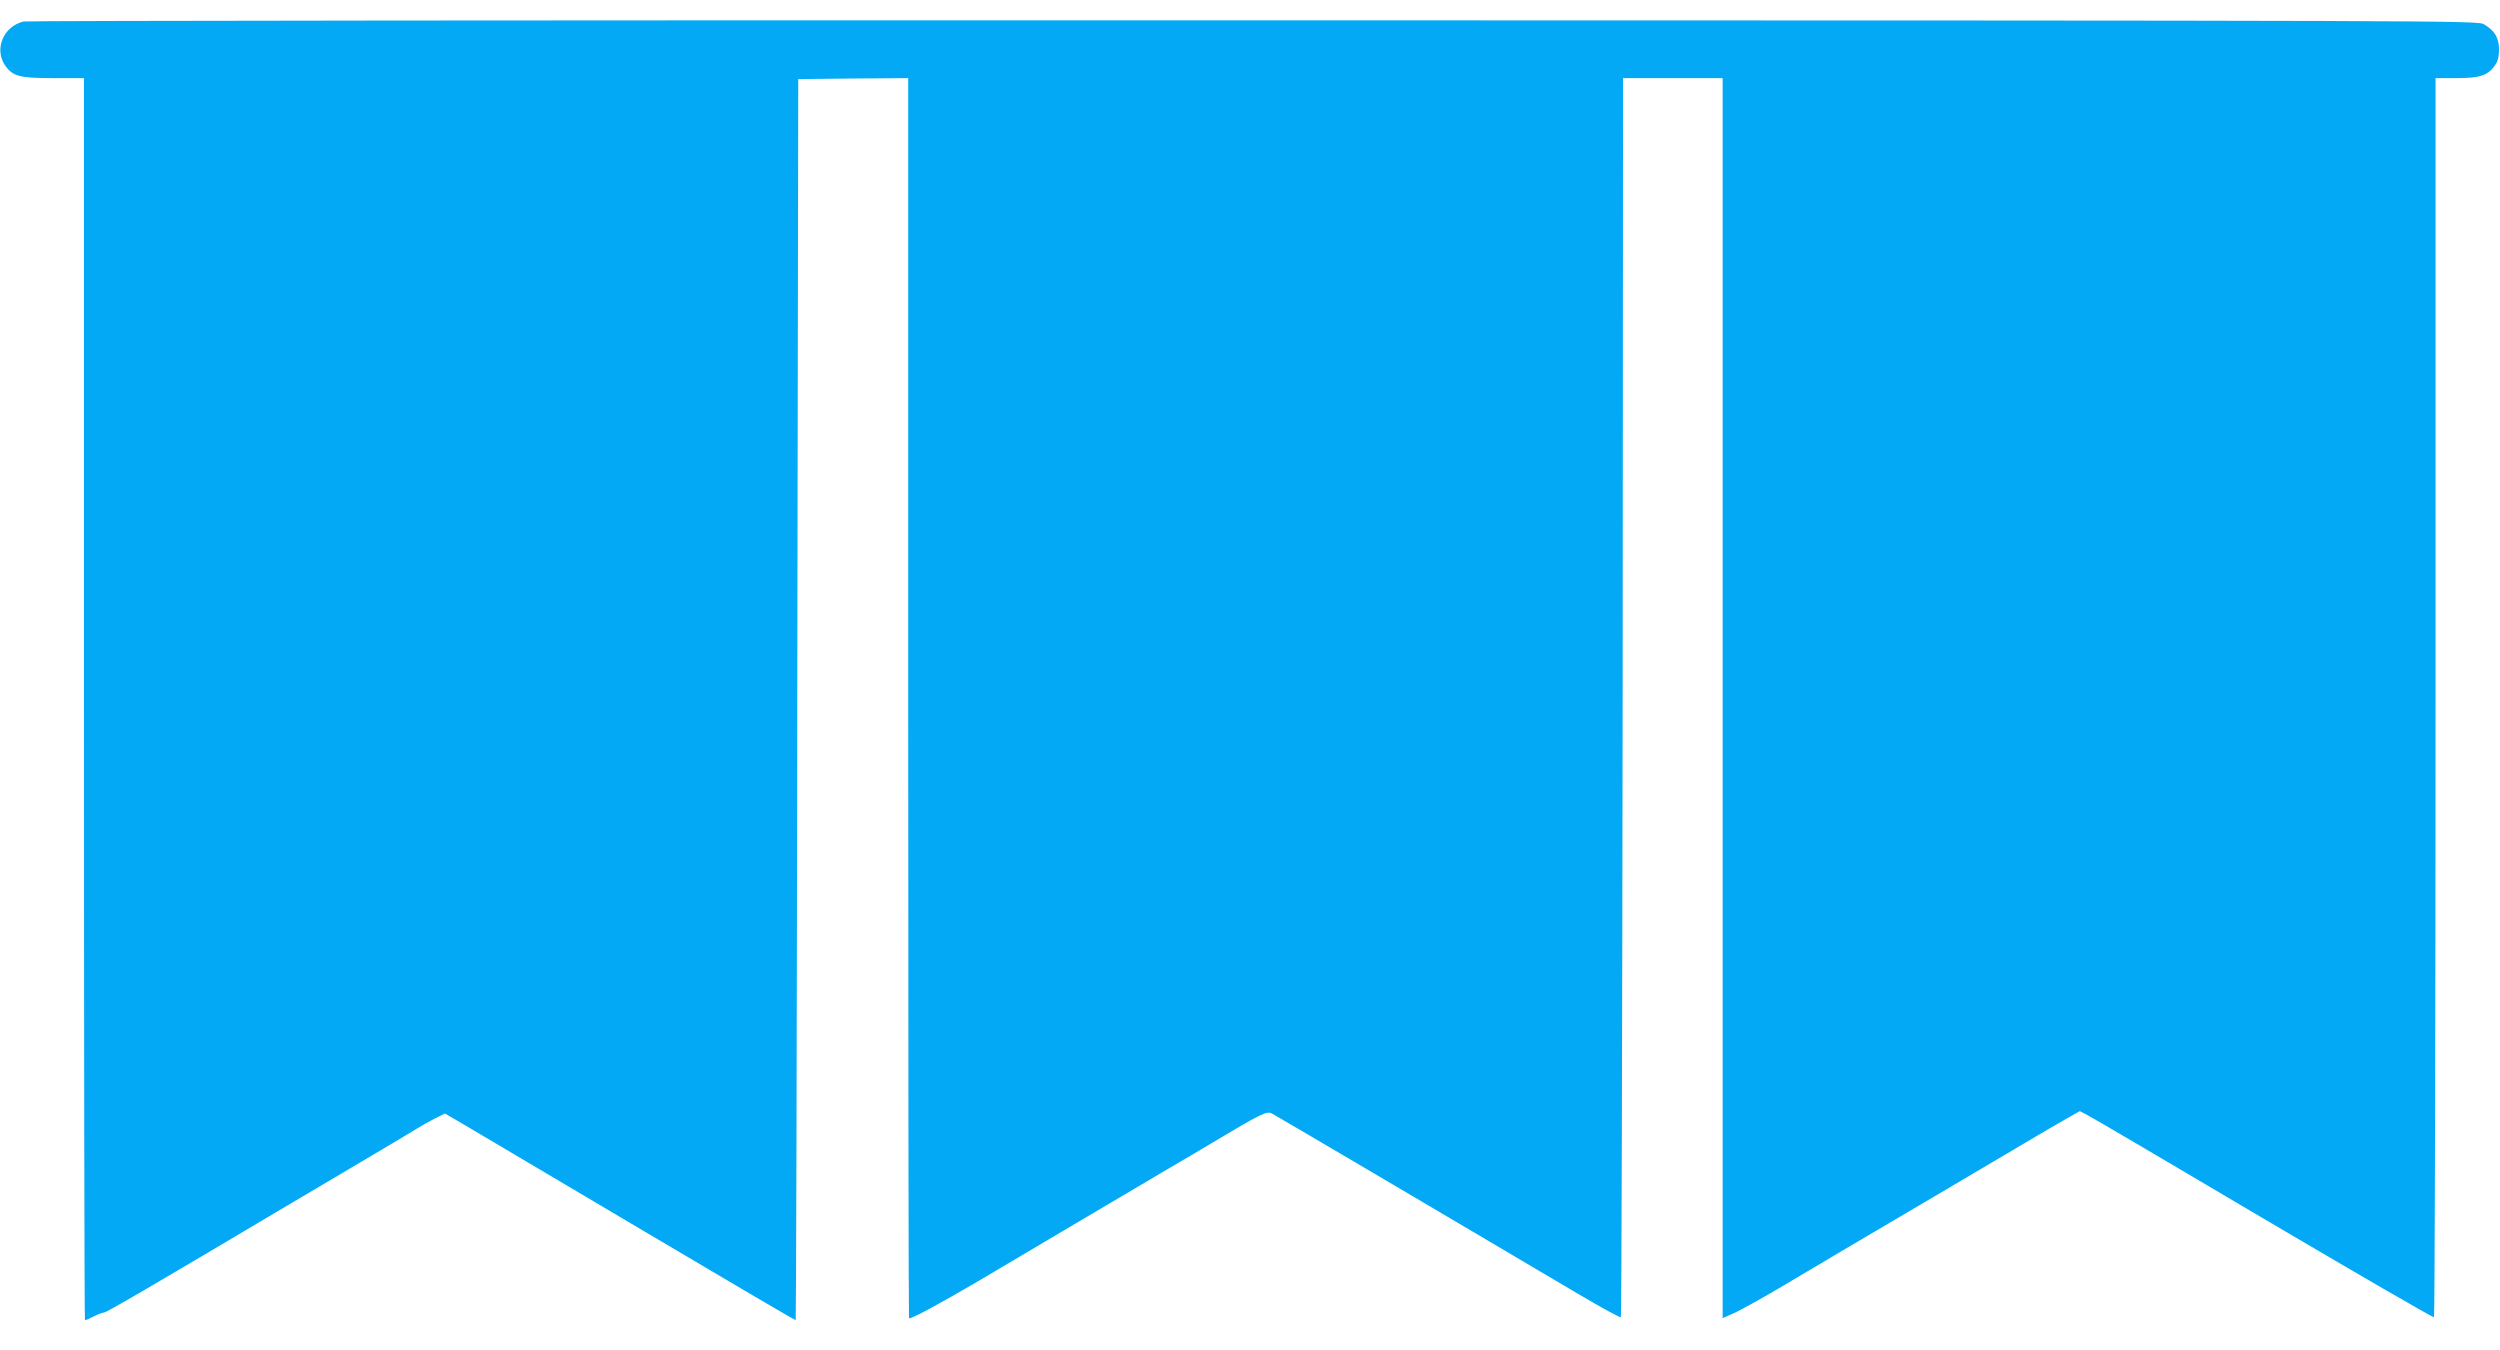 <?xml version="1.0" standalone="no"?>
<!DOCTYPE svg PUBLIC "-//W3C//DTD SVG 20010904//EN"
 "http://www.w3.org/TR/2001/REC-SVG-20010904/DTD/svg10.dtd">
<svg version="1.0" xmlns="http://www.w3.org/2000/svg"
 width="1280pt" height="691pt" viewBox="0 0 1280 691"
 preserveAspectRatio="xMidYMid meet">
<g transform="translate(0,691) scale(0.1,-0.1)"
fill="#03a9f4" stroke="none">
<path d="M121 6800 c-105 -25 -153 -143 -93 -228 39 -53 73 -62 246 -62 l156
0 0 -3180 c0 -1749 2 -3180 5 -3180 3 0 23 9 45 20 22 11 45 20 53 20 12 0
257 143 942 550 72 42 241 143 377 223 136 80 264 157 285 170 21 13 61 36 89
50 l52 26 123 -72 c68 -40 472 -279 897 -531 425 -252 774 -457 776 -455 2 2
6 1433 8 3179 l5 3175 281 3 282 2 0 -3175 c0 -1746 2 -3175 4 -3175 19 0 154
73 362 195 137 81 386 229 554 328 168 99 317 187 332 196 14 9 62 37 105 62
43 25 130 76 193 114 258 154 286 168 312 154 22 -11 1150 -676 1572 -926 115
-68 212 -121 215 -117 3 3 7 1432 9 3175 l2 3169 255 0 255 0 0 -3175 0 -3174
63 28 c34 16 148 79 252 141 105 62 237 141 295 175 58 34 184 108 280 165 96
57 222 131 280 165 58 34 206 122 330 195 124 74 248 146 277 162 l52 29 38
-20 c21 -10 427 -249 902 -530 475 -280 868 -508 873 -505 4 3 8 1431 8 3175
l0 3169 106 0 c120 0 161 13 197 64 16 22 22 45 22 83 0 59 -22 96 -76 128
-34 20 -53 20 -6299 21 -3446 1 -6280 -2 -6299 -6z"/>
</g>
</svg>
